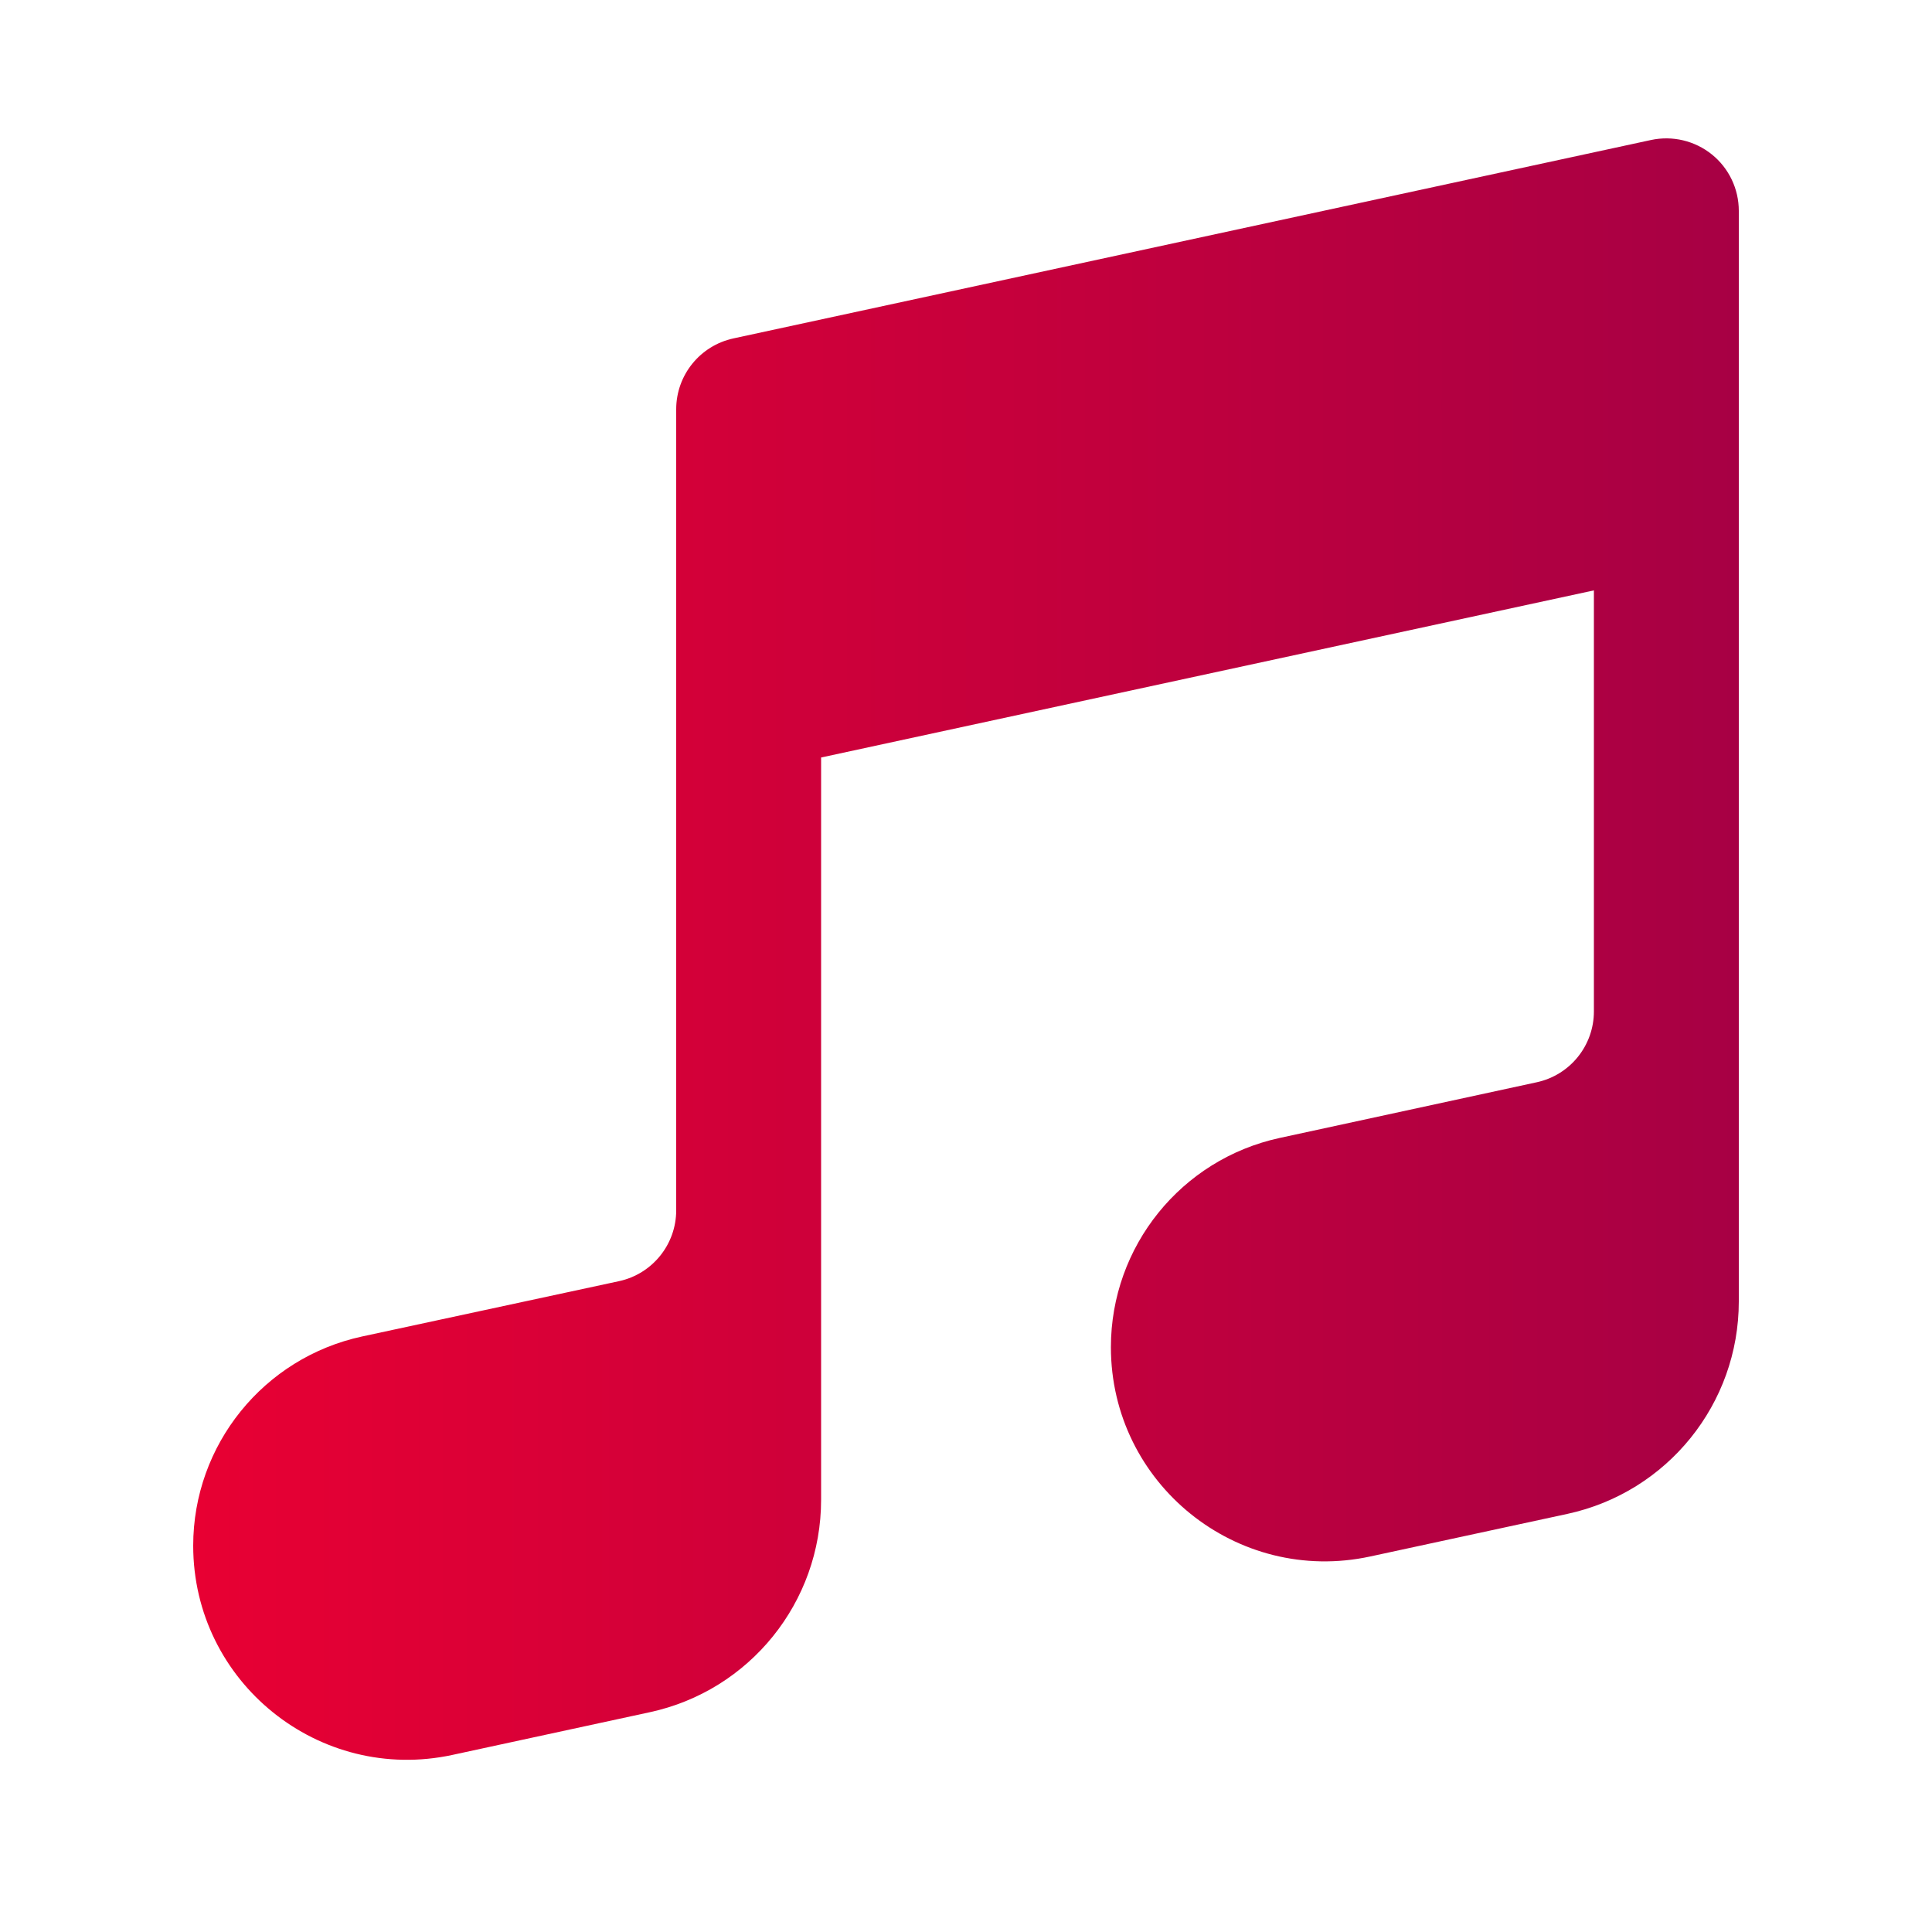 <svg width="24" height="24" viewBox="0 0 24 24" fill="none" xmlns="http://www.w3.org/2000/svg">
<path fill-rule="evenodd" clip-rule="evenodd" d="M21.266 1.919C21.477 2.089 21.6 2.347 21.6 2.619V16.167C21.6 17.438 20.714 18.537 19.471 18.806L17.022 19.335C15.365 19.693 13.8 18.431 13.8 16.735C13.8 15.484 14.673 14.401 15.897 14.136L19.091 13.444C19.505 13.354 19.8 12.988 19.8 12.564V7.334L10.2 9.41V18.631C10.2 19.903 9.314 21.002 8.071 21.27L5.621 21.8C3.965 22.158 2.4 20.896 2.4 19.201C2.4 17.949 3.275 16.866 4.499 16.602L7.69 15.915C8.104 15.825 8.4 15.459 8.4 15.035V5.084C8.4 4.66 8.696 4.294 9.11 4.204L20.51 1.739C20.776 1.682 21.054 1.748 21.266 1.919Z" fill="url(#paint0_linear_728_98)"/>
<defs>
<linearGradient id="paint0_linear_728_98" x1="21.6" y1="11.838" x2="2.4" y2="11.838" gradientUnits="userSpaceOnUse">
<stop stop-color="#A70044"/>
<stop offset="1" stop-color="#E80033"/>
</linearGradient>
</defs>
</svg>
